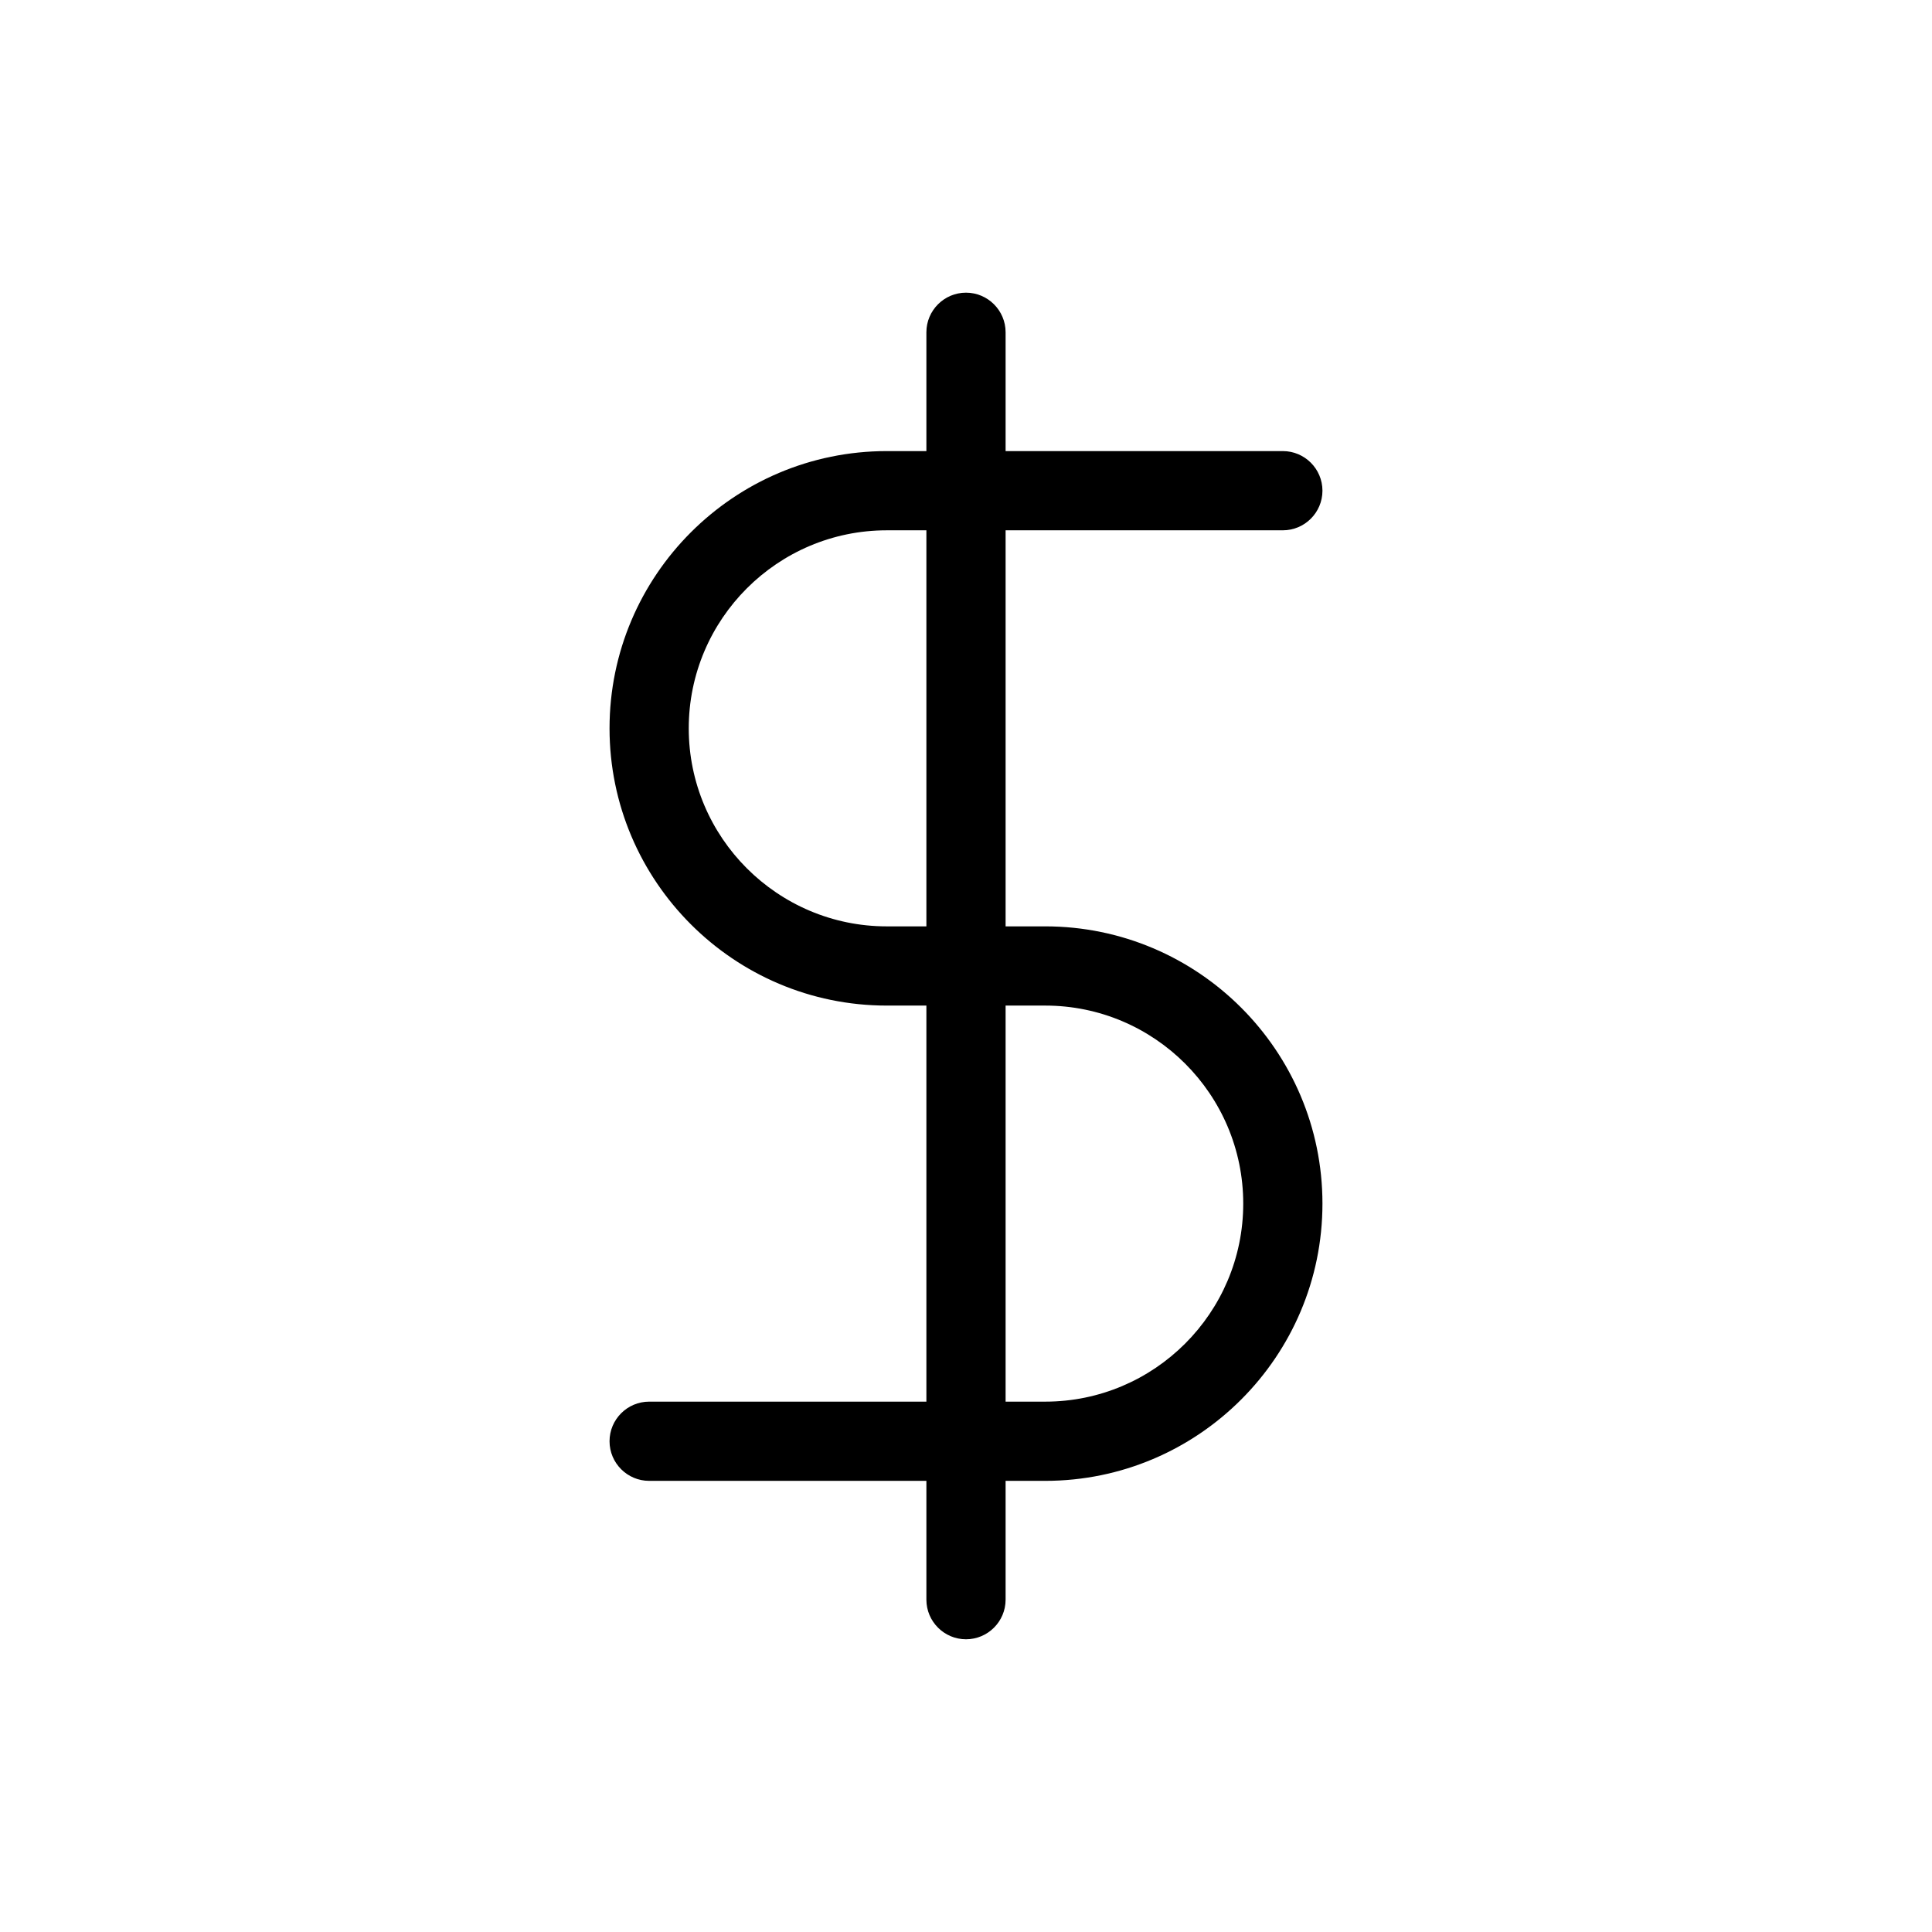 <?xml version="1.0" encoding="UTF-8"?>
<!-- Uploaded to: SVG Repo, www.svgrepo.com, Generator: SVG Repo Mixer Tools -->
<svg fill="#000000" width="800px" height="800px" version="1.1" viewBox="144 144 512 512" xmlns="http://www.w3.org/2000/svg">
 <path d="m316.03 515.45c-5.785 0-10.496 4.711-10.496 10.496 0 5.785 4.711 10.496 10.496 10.496h73.473v31.488c0 5.785 4.711 10.496 10.496 10.496s10.496-4.711 10.496-10.496v-31.488h10.496c40.516 0 73.473-32.957 73.473-73.473s-32.957-73.473-73.473-73.473h-10.496v-104.96h73.473c5.785 0 10.496-4.711 10.496-10.496s-4.711-10.496-10.496-10.496h-73.473v-31.488c0-5.785-4.711-10.496-10.496-10.496s-10.496 4.711-10.496 10.496v31.488h-10.496c-40.516 0-73.473 32.957-73.473 73.473 0 40.516 32.957 73.473 73.473 73.473h10.496v104.96zm94.465-104.96h10.496c28.938 0 52.48 23.543 52.48 52.48s-23.543 52.48-52.48 52.48h-10.496zm-31.488-20.992c-28.938 0-52.48-23.543-52.48-52.48s23.543-52.48 52.48-52.48h10.496v104.96z"/>
</svg>